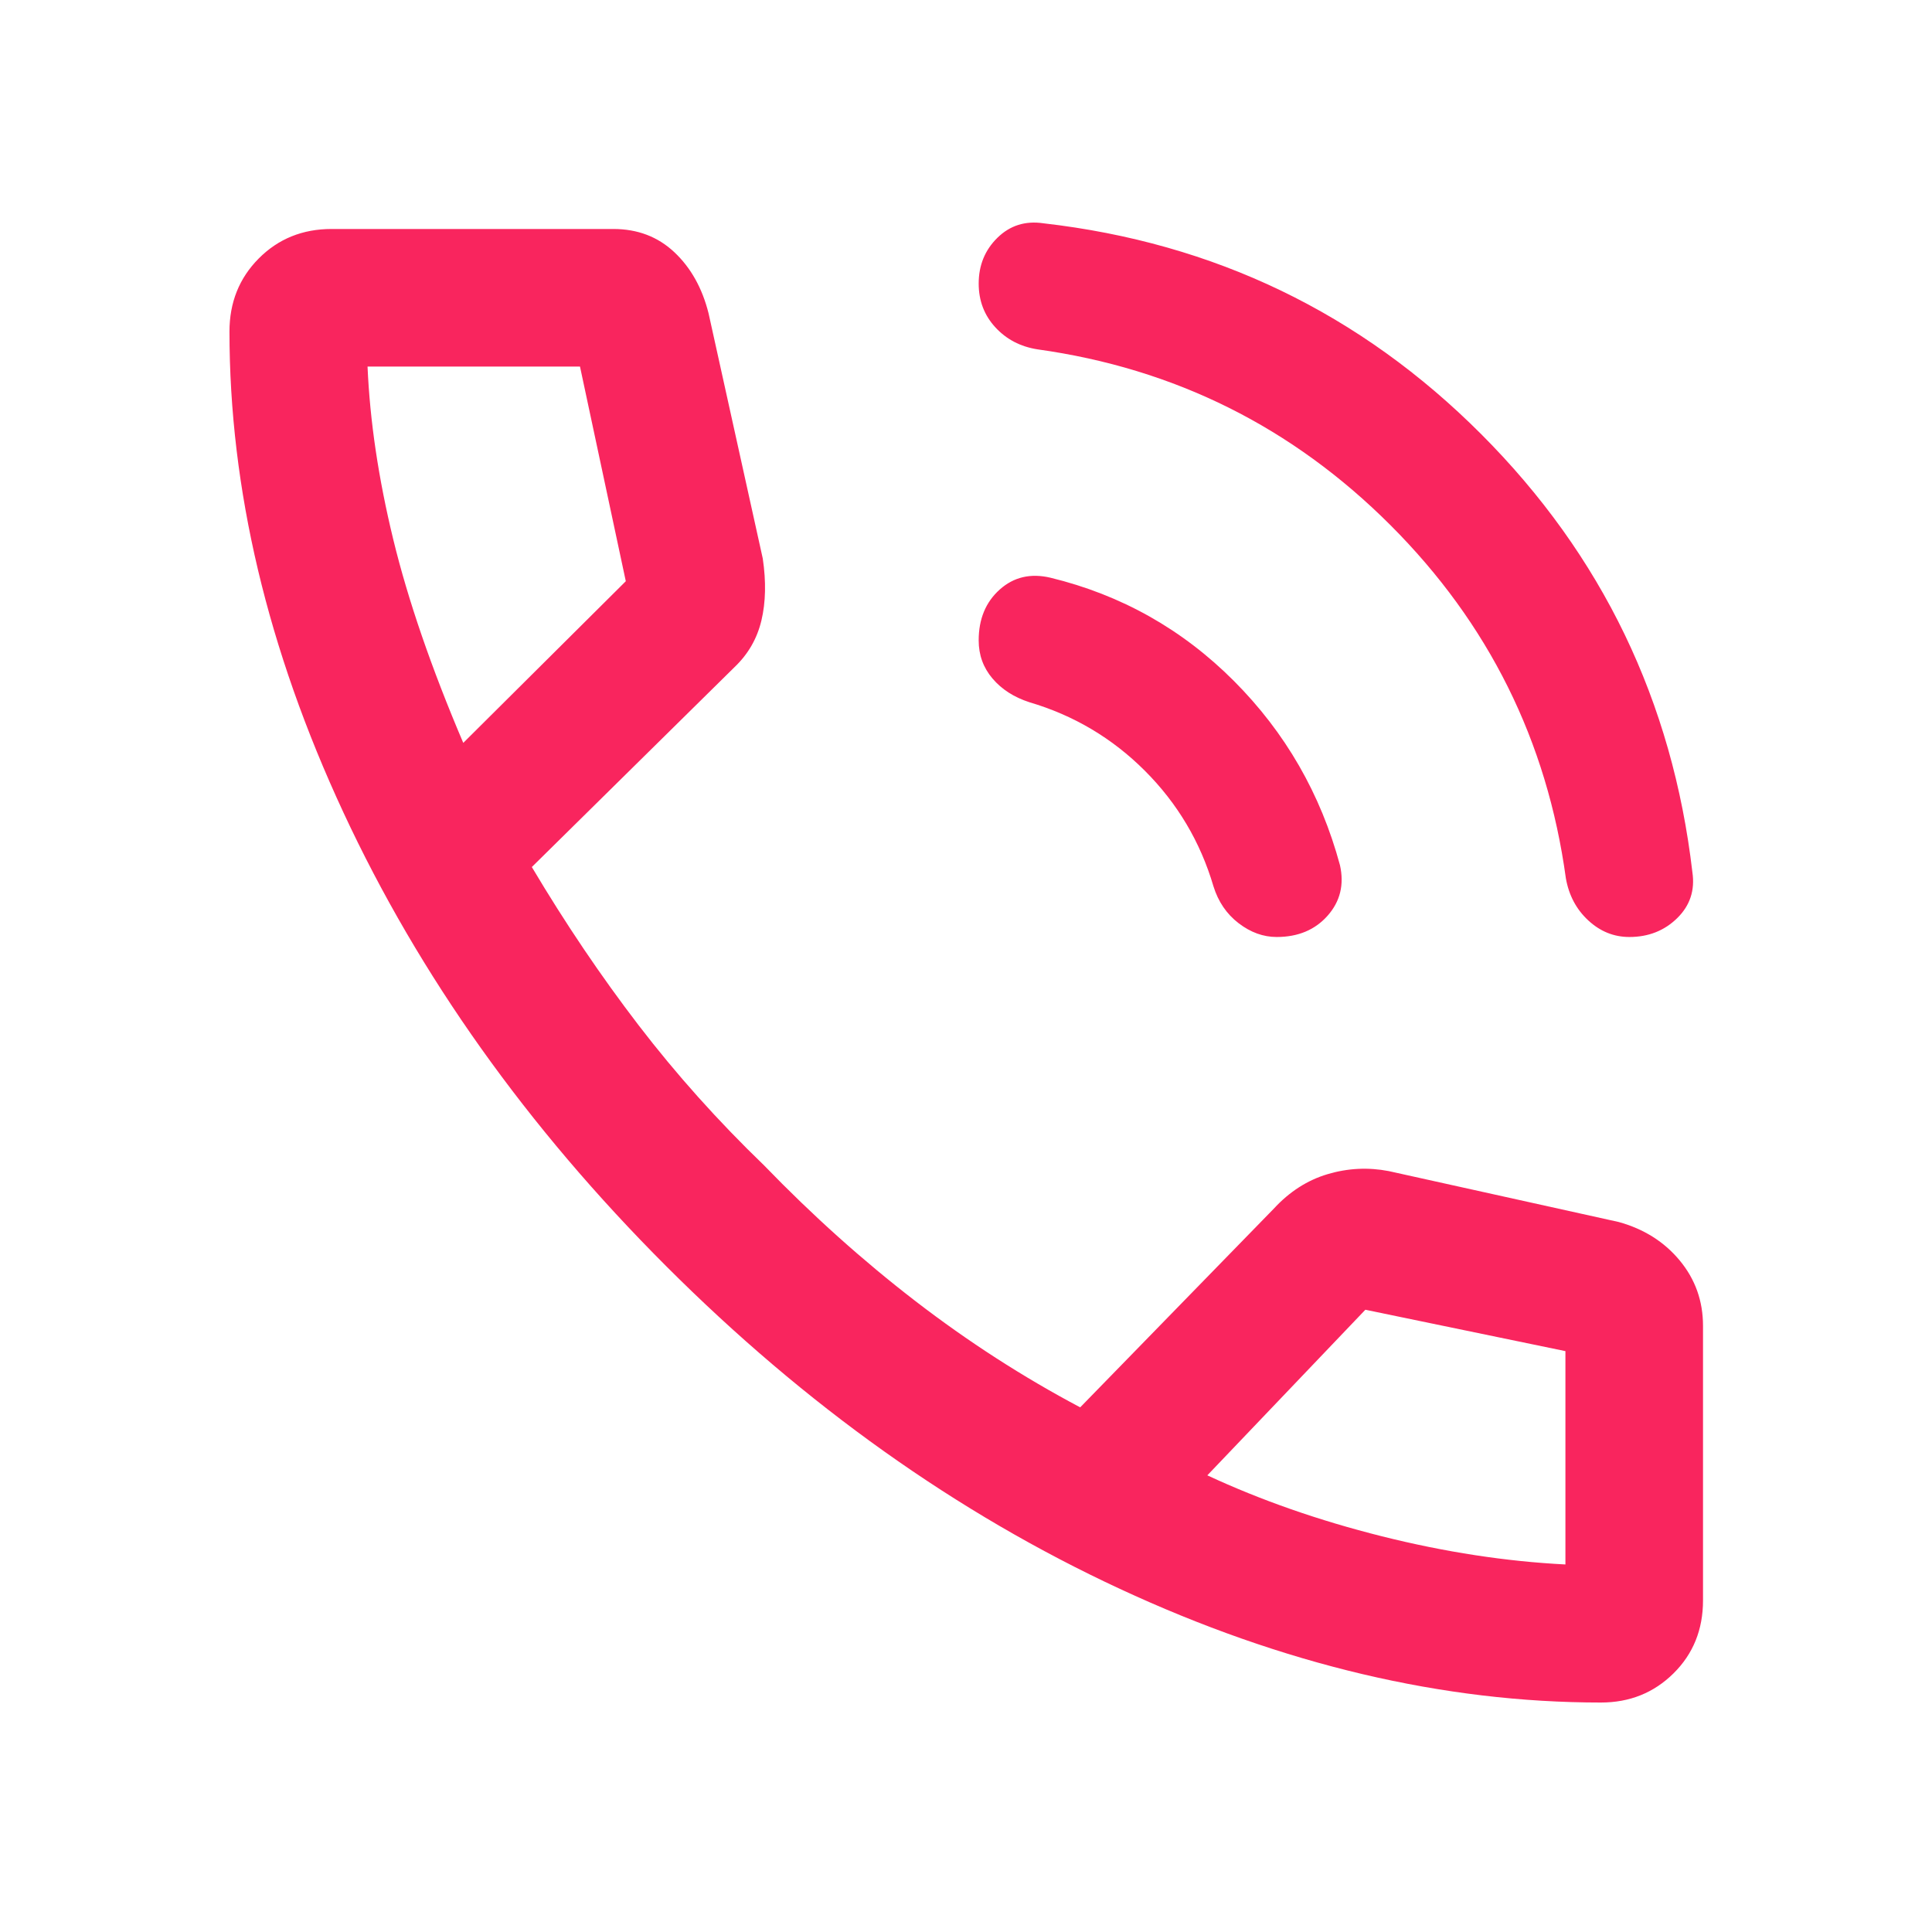 <svg xmlns="http://www.w3.org/2000/svg" height="48" viewBox="0 -960 960 960" width="48"><path d="M809.602-494.413q-11.507 0-20.402-8.239-8.896-8.239-11.135-20.957-14-102.282-87.141-175.424-73.141-73.141-175.424-87.38-12.717-2-20.956-10.983-8.24-8.982-8.24-21.708 0-13.662 9.359-22.801 9.359-9.139 22.837-7.139 127.469 14.593 217.527 104.8 90.058 90.207 104.908 217.635 2 13.478-7.559 22.837-9.558 9.359-23.774 9.359Zm-175.228 0q-9.983 0-18.913-6.848-8.931-6.848-12.504-18.348-9.761-33.087-34.066-57.391-24.304-24.304-57.391-34.065-11.478-3.718-18.337-11.789-6.859-8.07-6.859-18.939 0-15.903 10.449-25.262 10.45-9.358 25.225-5.88 52.761 12.824 91.135 51.287 38.375 38.463 52.713 91.561 3.239 14.478-6.134 25.076-9.372 10.598-25.318 10.598Zm161.104 380.391q-117.458 0-239.022-56.478-121.565-56.478-225.402-160.315-103.837-103.837-160.435-225.523-56.597-121.686-56.597-238.901 0-21.711 14.565-36.345t36.174-14.634h140q18.065 0 30.337 11.555 12.272 11.554 16.989 30.38l26.929 121.815q2.549 17.229-.668 30.762-3.217 13.532-13.359 23.193l-100.728 99.339q25.043 42.087 53.087 78.652 28.043 36.565 62.326 69.609 36.043 37.283 75.25 67.467 39.206 30.185 81.815 52.75l96.196-98.717q11.674-12.674 26.738-17.152 15.064-4.479 30.392-1.522l114.218 25.282q18.826 5.196 30.38 19.153 11.555 13.958 11.555 32.456v136.435q0 21.746-14.651 36.242-14.651 14.497-36.089 14.497ZM230.196-590.87l80.761-80.326-22.761-106.652H182.63q1.761 40.565 12.773 85.856 11.011 45.29 34.793 101.122Zm369.717 363.957q39.804 18.522 86.728 30.283 46.924 11.76 91.207 14v-106.002l-99.413-20.564-78.522 82.283ZM230.196-590.87Zm369.717 363.957Z" fill="#f9255e"/></svg>